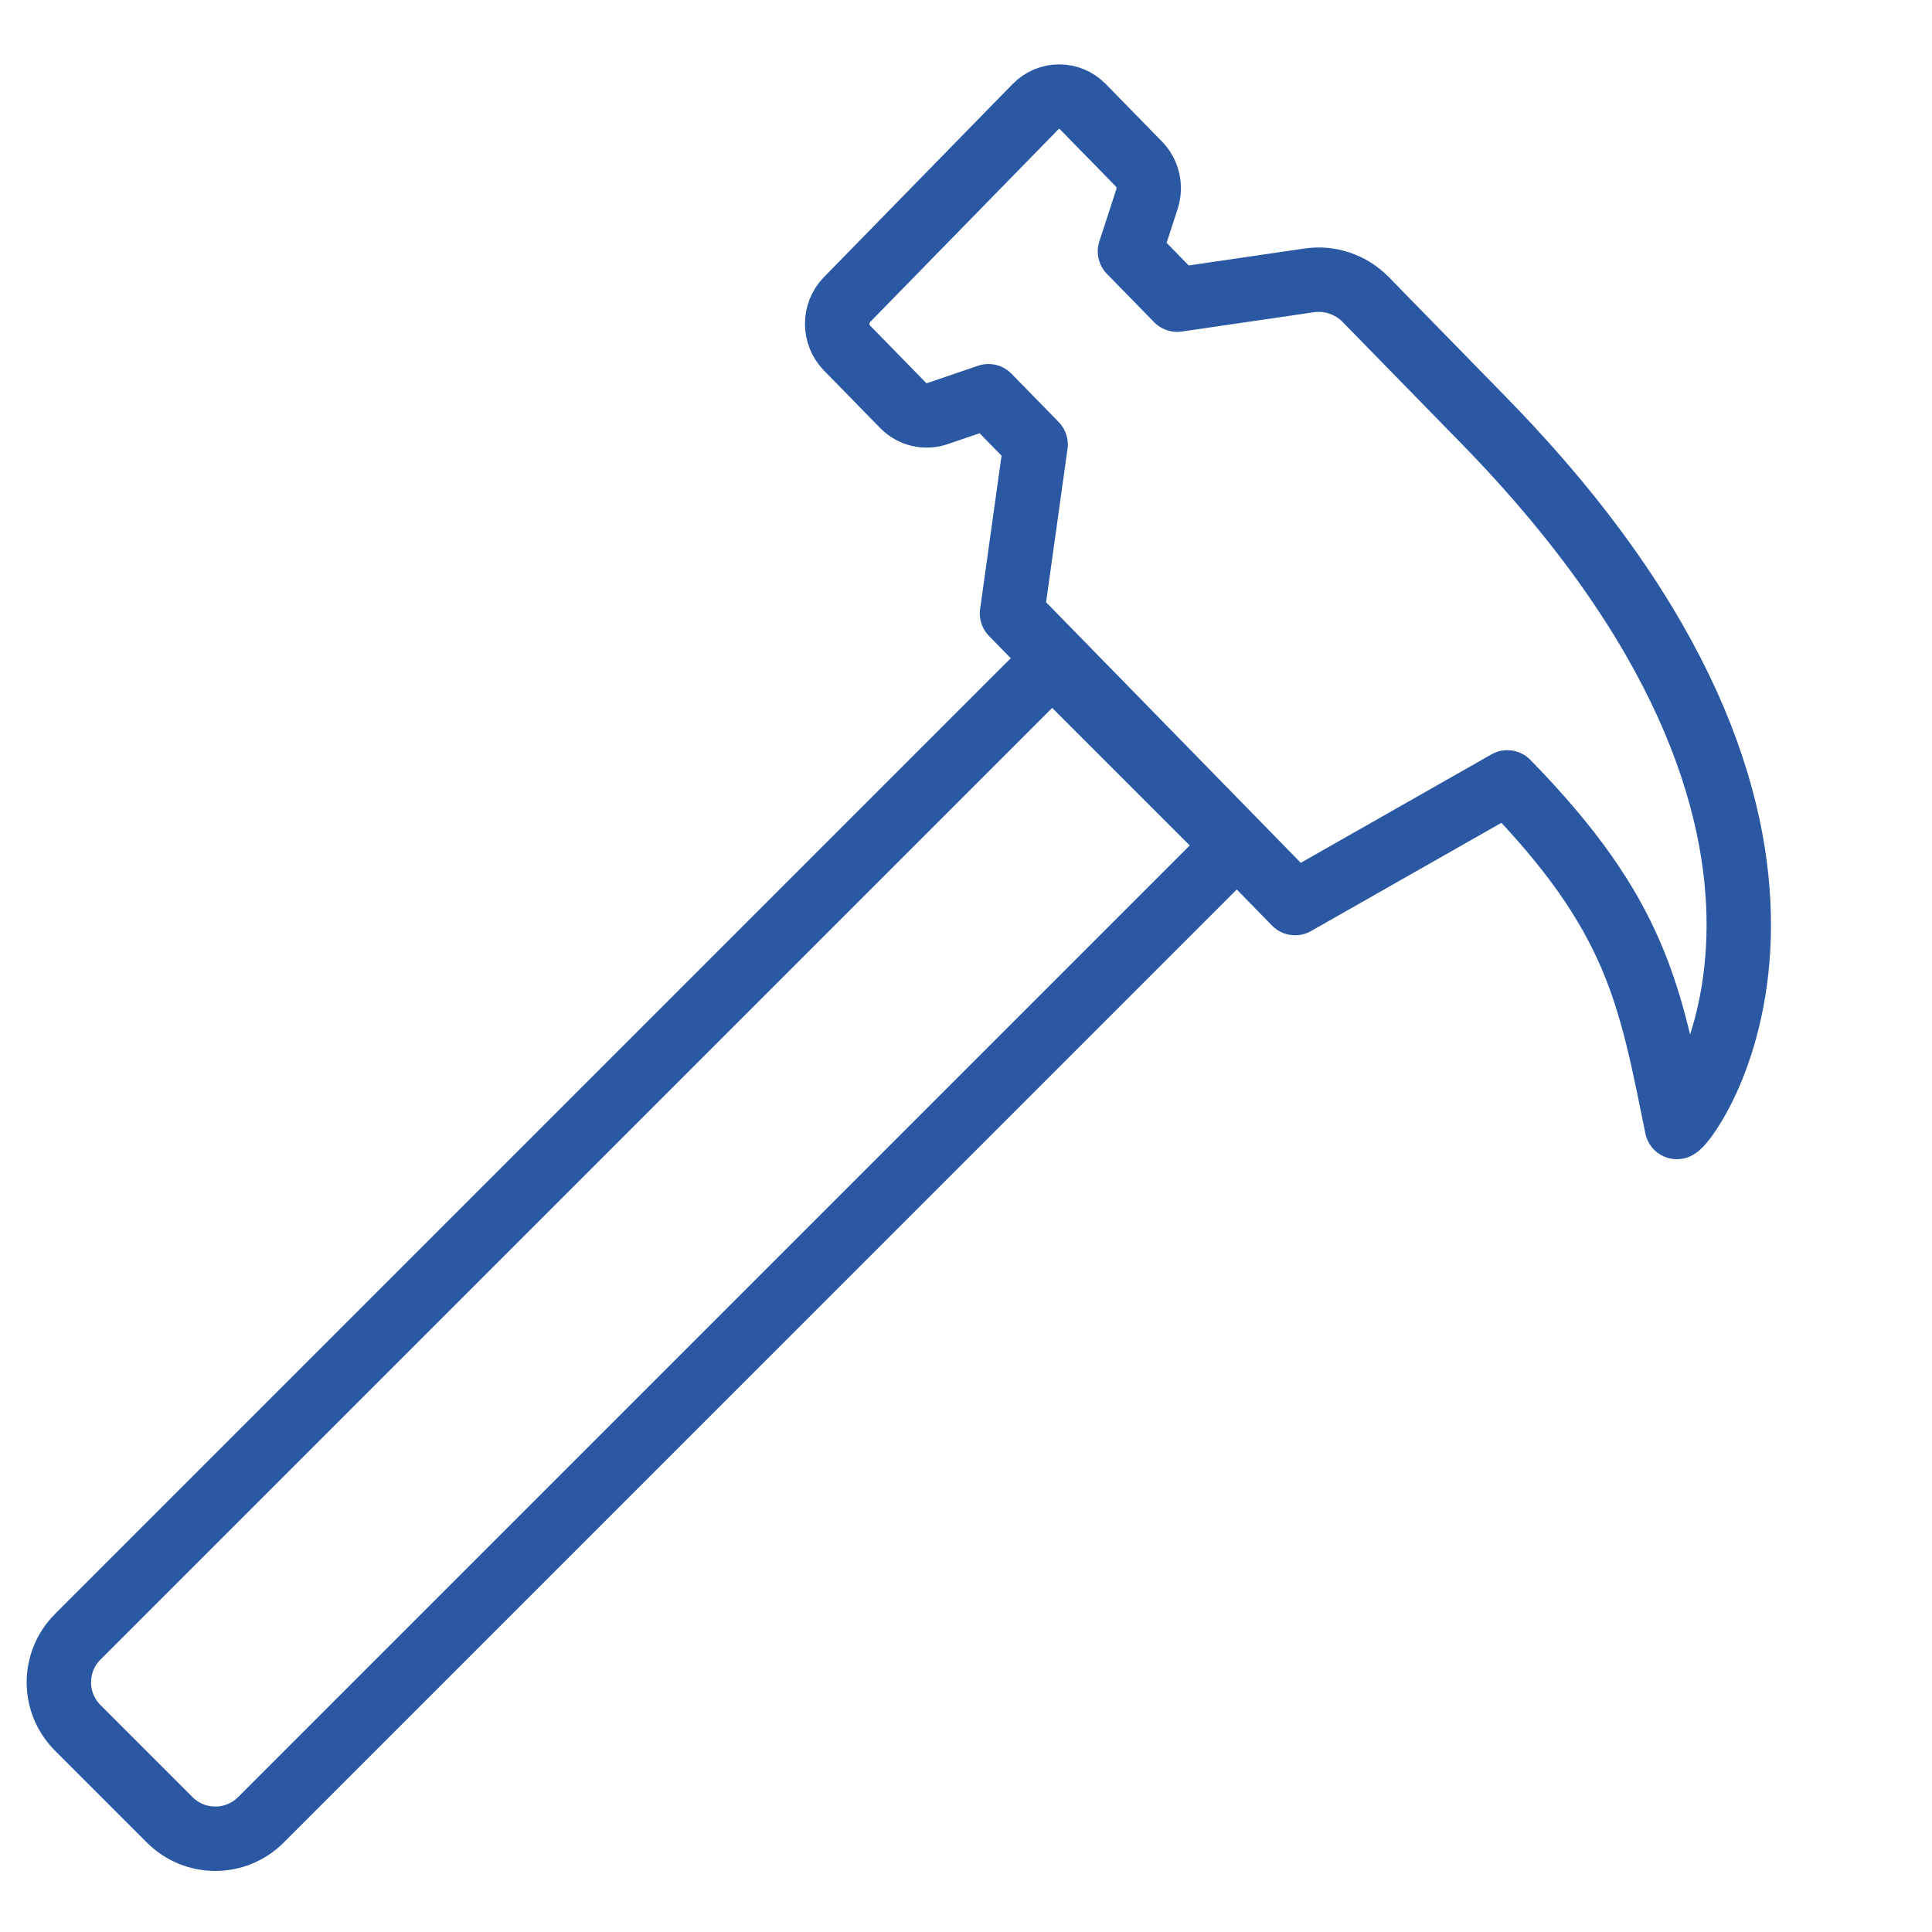 <?xml version="1.0" encoding="utf-8"?>
<!-- Generator: Adobe Illustrator 16.0.0, SVG Export Plug-In . SVG Version: 6.00 Build 0)  -->
<!DOCTYPE svg PUBLIC "-//W3C//DTD SVG 1.1//EN" "http://www.w3.org/Graphics/SVG/1.1/DTD/svg11.dtd">
<svg version="1.1" id="Layer_1" xmlns="http://www.w3.org/2000/svg" xmlns:xlink="http://www.w3.org/1999/xlink" x="0px" y="0px"
	 width="60px" height="60px" viewBox="0 0 60 60" enable-background="new 0 0 60 60" xml:space="preserve">
<g>
	
		<path fill-rule="evenodd" clip-rule="evenodd" fill="none" stroke="#2b58a3" stroke-width="2" stroke-linecap="round" stroke-linejoin="round" stroke-miterlimit="10" d="
		M5.272,56.518l-2.858-2.858c-0.781-0.78-0.781-2.048,0-2.828l30.262-30.262l5.687,5.686L8.101,56.518
		C7.319,57.299,6.053,57.299,5.272,56.518z"/>
	<path fill="none" stroke="#2b58a3" stroke-width="2" stroke-linecap="round" stroke-linejoin="round" stroke-miterlimit="10" d="
		M46.08,13.055l-3.662-3.748c-0.462-0.472-1.113-0.694-1.758-0.6l-4.103,0.6l-1.465-1.5l0.53-1.627
		c0.123-0.381,0.027-0.801-0.25-1.085l-1.745-1.785c-0.405-0.414-1.061-0.414-1.465,0l-5.86,5.997c-0.404,0.414-0.404,1.085,0,1.499
		l1.745,1.785c0.277,0.284,0.688,0.383,1.06,0.256l1.59-0.542l1.465,1.499l-0.733,5.247l8.791,8.995l6.592-3.748
		c4.035,4.129,4.434,6.604,5.266,10.702C52.57,34.754,58.709,25.979,46.08,13.055z"/>
</g>
</svg>
